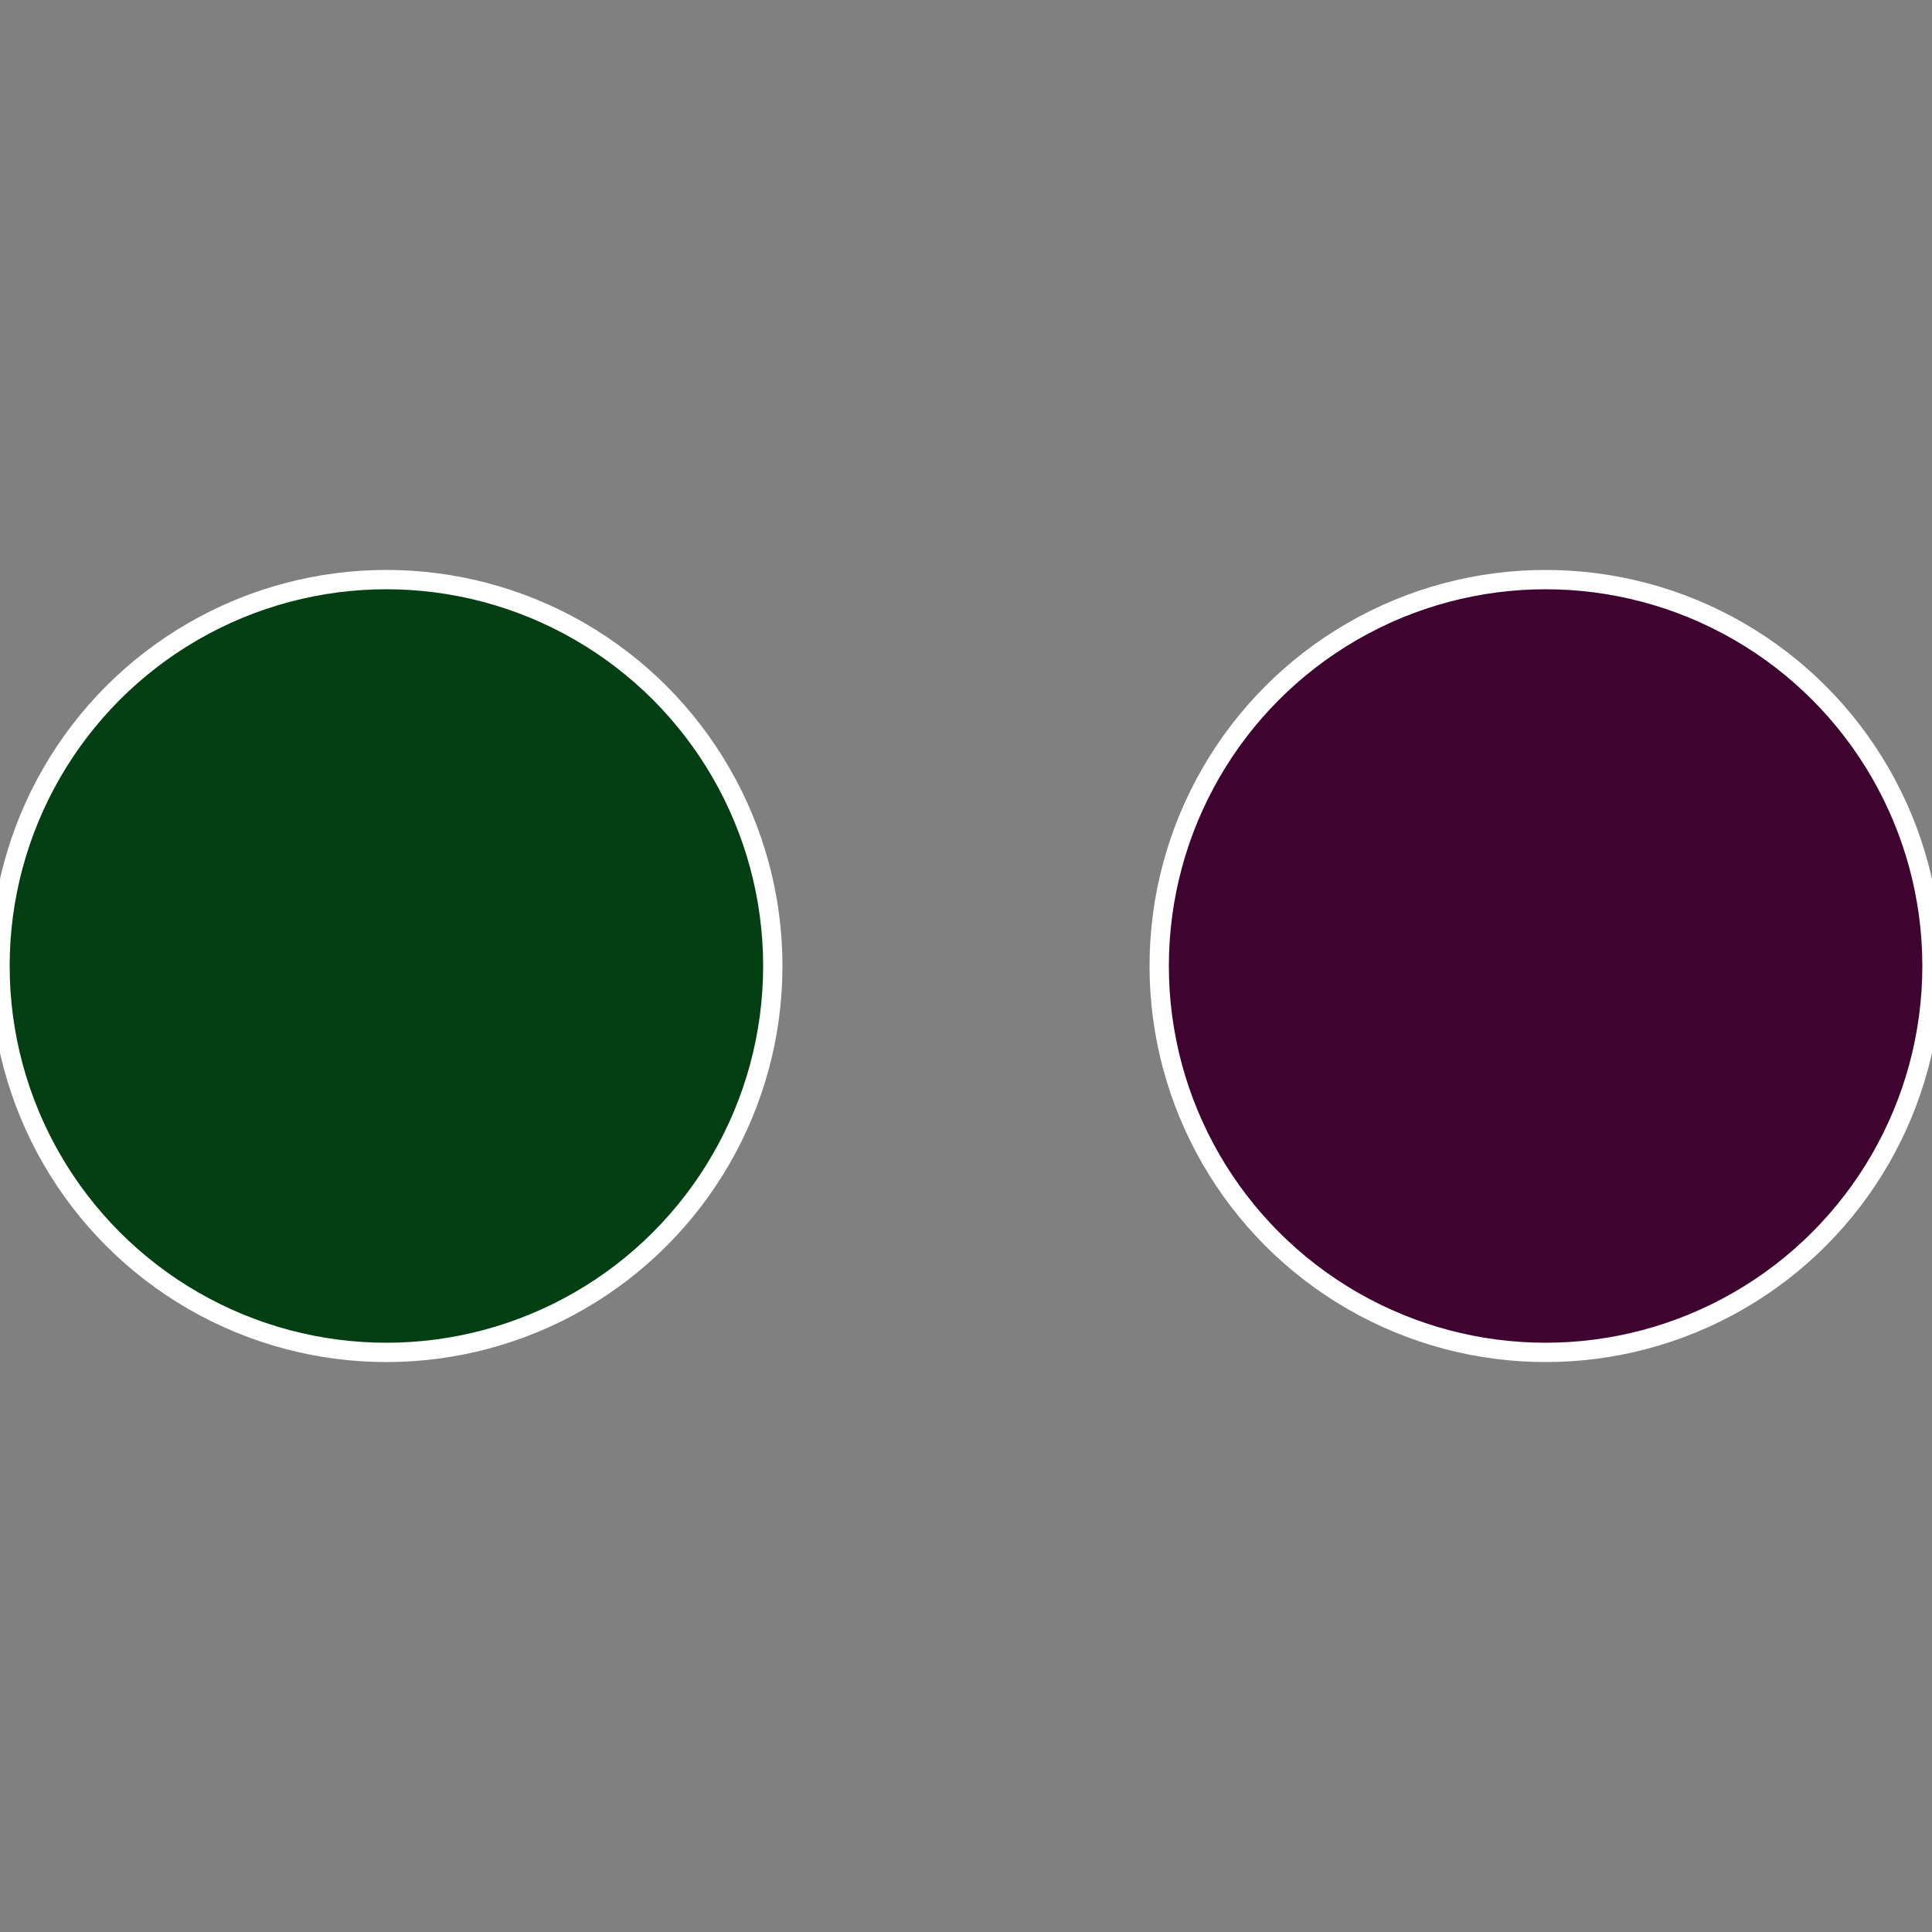 <?xml version="1.0" standalone="no"?>
<svg width="500" height="500" viewBox="-1 -1 2 2" xmlns="http://www.w3.org/2000/svg">
 
                <rect x="-1" y="-1" width="2" height="2" fill="#808080" stroke="none"/>
 
                <circle cx="0.6" cy="0" r="0.4" fill="#3f0330" stroke="#fff" stroke-width="1%" />
             
                <circle cx="-0.6" cy="7.3478807948841E-17" r="0.4" fill="#033f12" stroke="#fff" stroke-width="1%" />
            </svg>
